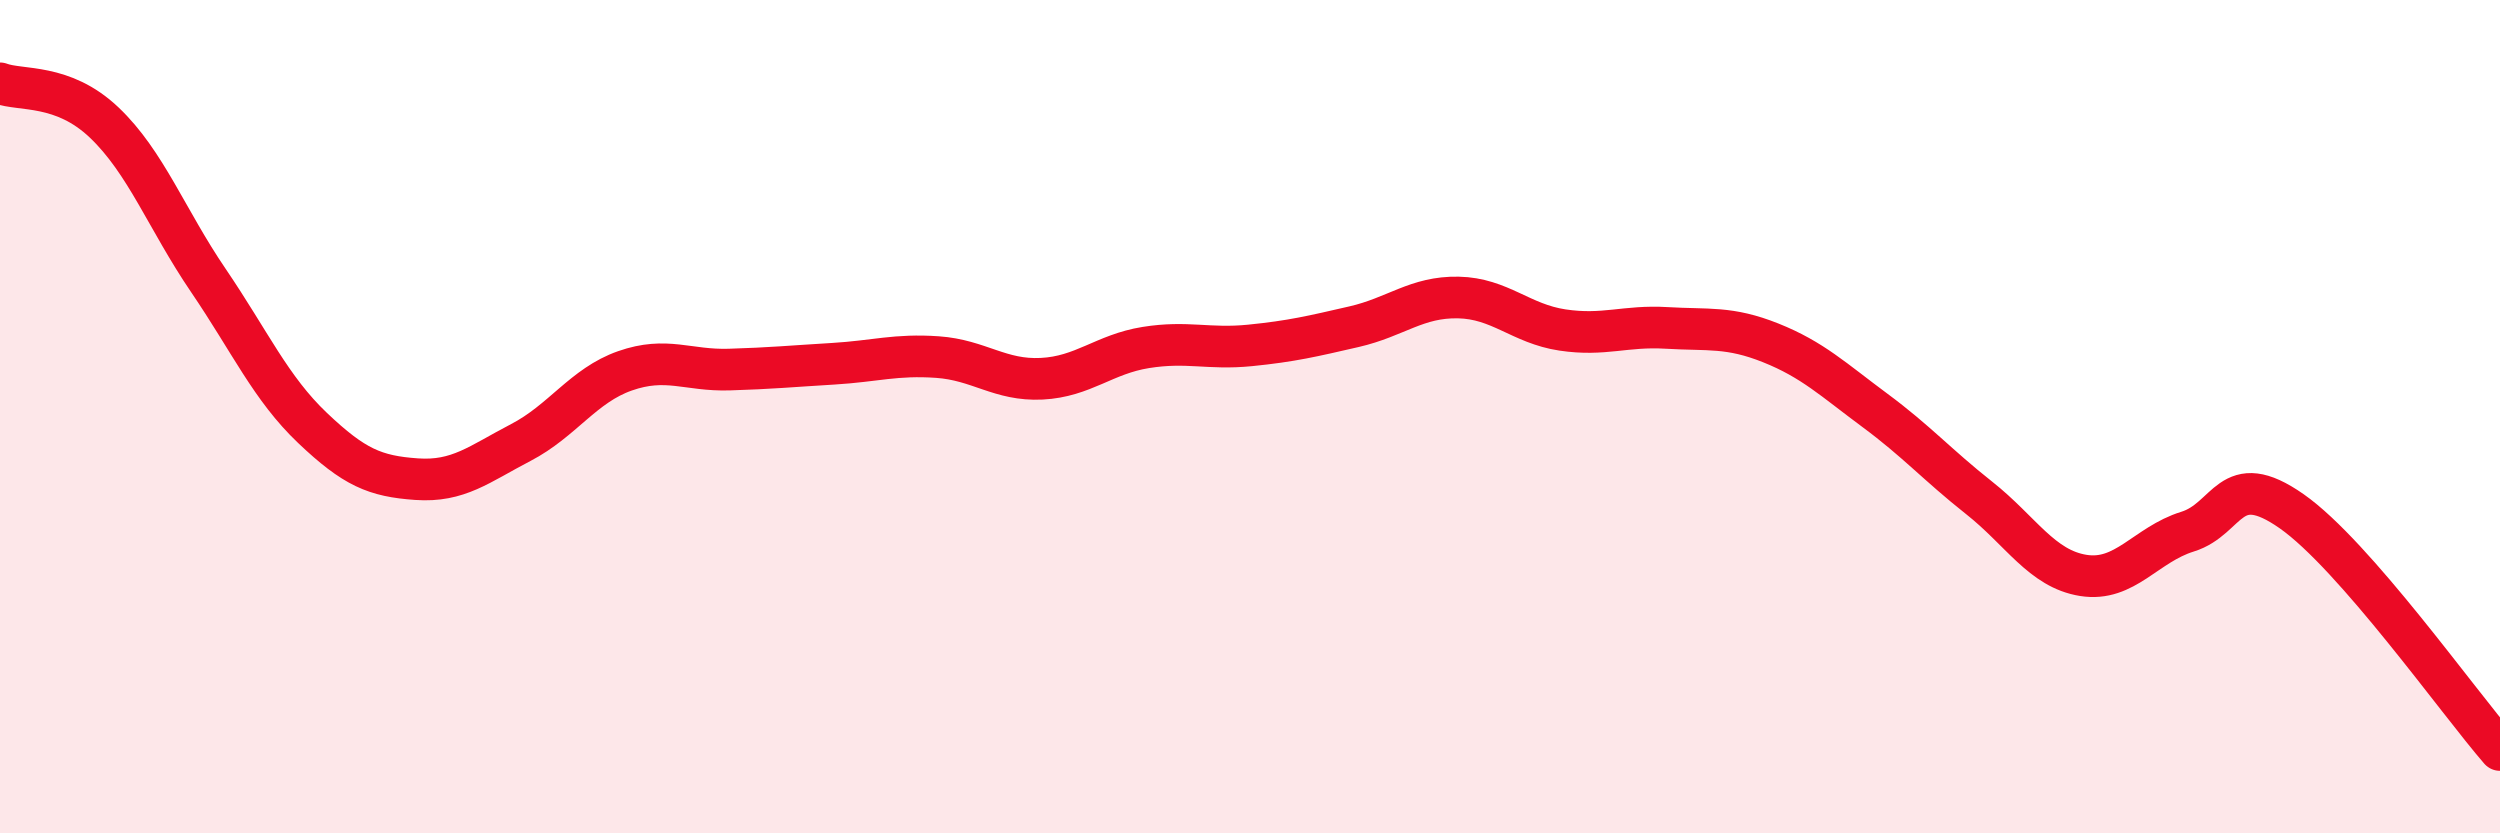 
    <svg width="60" height="20" viewBox="0 0 60 20" xmlns="http://www.w3.org/2000/svg">
      <path
        d="M 0,2 C 0.5,2.19 1.5,1.99 2.5,2.94 C 3.5,3.89 4,5.26 5,6.73 C 6,8.2 6.5,9.32 7.5,10.27 C 8.5,11.22 9,11.43 10,11.5 C 11,11.57 11.5,11.14 12.5,10.62 C 13.5,10.1 14,9.25 15,8.9 C 16,8.55 16.5,8.9 17.5,8.87 C 18.5,8.84 19,8.79 20,8.73 C 21,8.67 21.5,8.5 22.5,8.57 C 23.5,8.64 24,9.14 25,9.09 C 26,9.04 26.5,8.5 27.5,8.34 C 28.5,8.18 29,8.39 30,8.29 C 31,8.19 31.5,8.07 32.5,7.84 C 33.5,7.61 34,7.12 35,7.14 C 36,7.16 36.5,7.77 37.5,7.92 C 38.5,8.07 39,7.81 40,7.87 C 41,7.93 41.5,7.83 42.5,8.23 C 43.5,8.63 44,9.11 45,9.85 C 46,10.59 46.5,11.16 47.5,11.95 C 48.5,12.74 49,13.65 50,13.81 C 51,13.97 51.5,13.07 52.5,12.76 C 53.5,12.45 53.5,11.22 55,12.27 C 56.5,13.32 59,16.85 60,18L60 20L0 20Z"
        fill="#EB0A25"
        opacity="0.1"
        stroke-linecap="round"
        stroke-linejoin="round"
      />
      <path
        d="M 0,2 C 0.5,2.19 1.5,1.99 2.5,2.94 C 3.5,3.89 4,5.26 5,6.73 C 6,8.2 6.5,9.32 7.5,10.27 C 8.5,11.22 9,11.43 10,11.5 C 11,11.57 11.5,11.14 12.5,10.62 C 13.5,10.1 14,9.25 15,8.9 C 16,8.55 16.5,8.9 17.5,8.87 C 18.5,8.84 19,8.79 20,8.73 C 21,8.67 21.5,8.5 22.5,8.57 C 23.5,8.64 24,9.14 25,9.09 C 26,9.04 26.5,8.5 27.5,8.34 C 28.5,8.18 29,8.39 30,8.29 C 31,8.19 31.5,8.07 32.5,7.84 C 33.5,7.61 34,7.12 35,7.14 C 36,7.16 36.5,7.77 37.5,7.92 C 38.5,8.07 39,7.81 40,7.87 C 41,7.93 41.5,7.83 42.5,8.23 C 43.5,8.63 44,9.11 45,9.85 C 46,10.59 46.5,11.16 47.5,11.95 C 48.5,12.74 49,13.65 50,13.81 C 51,13.97 51.5,13.07 52.5,12.76 C 53.5,12.45 53.5,11.22 55,12.27 C 56.5,13.32 59,16.85 60,18"
        stroke="#EB0A25"
        stroke-width="1"
        fill="none"
        stroke-linecap="round"
        stroke-linejoin="round"
      />
    </svg>
  